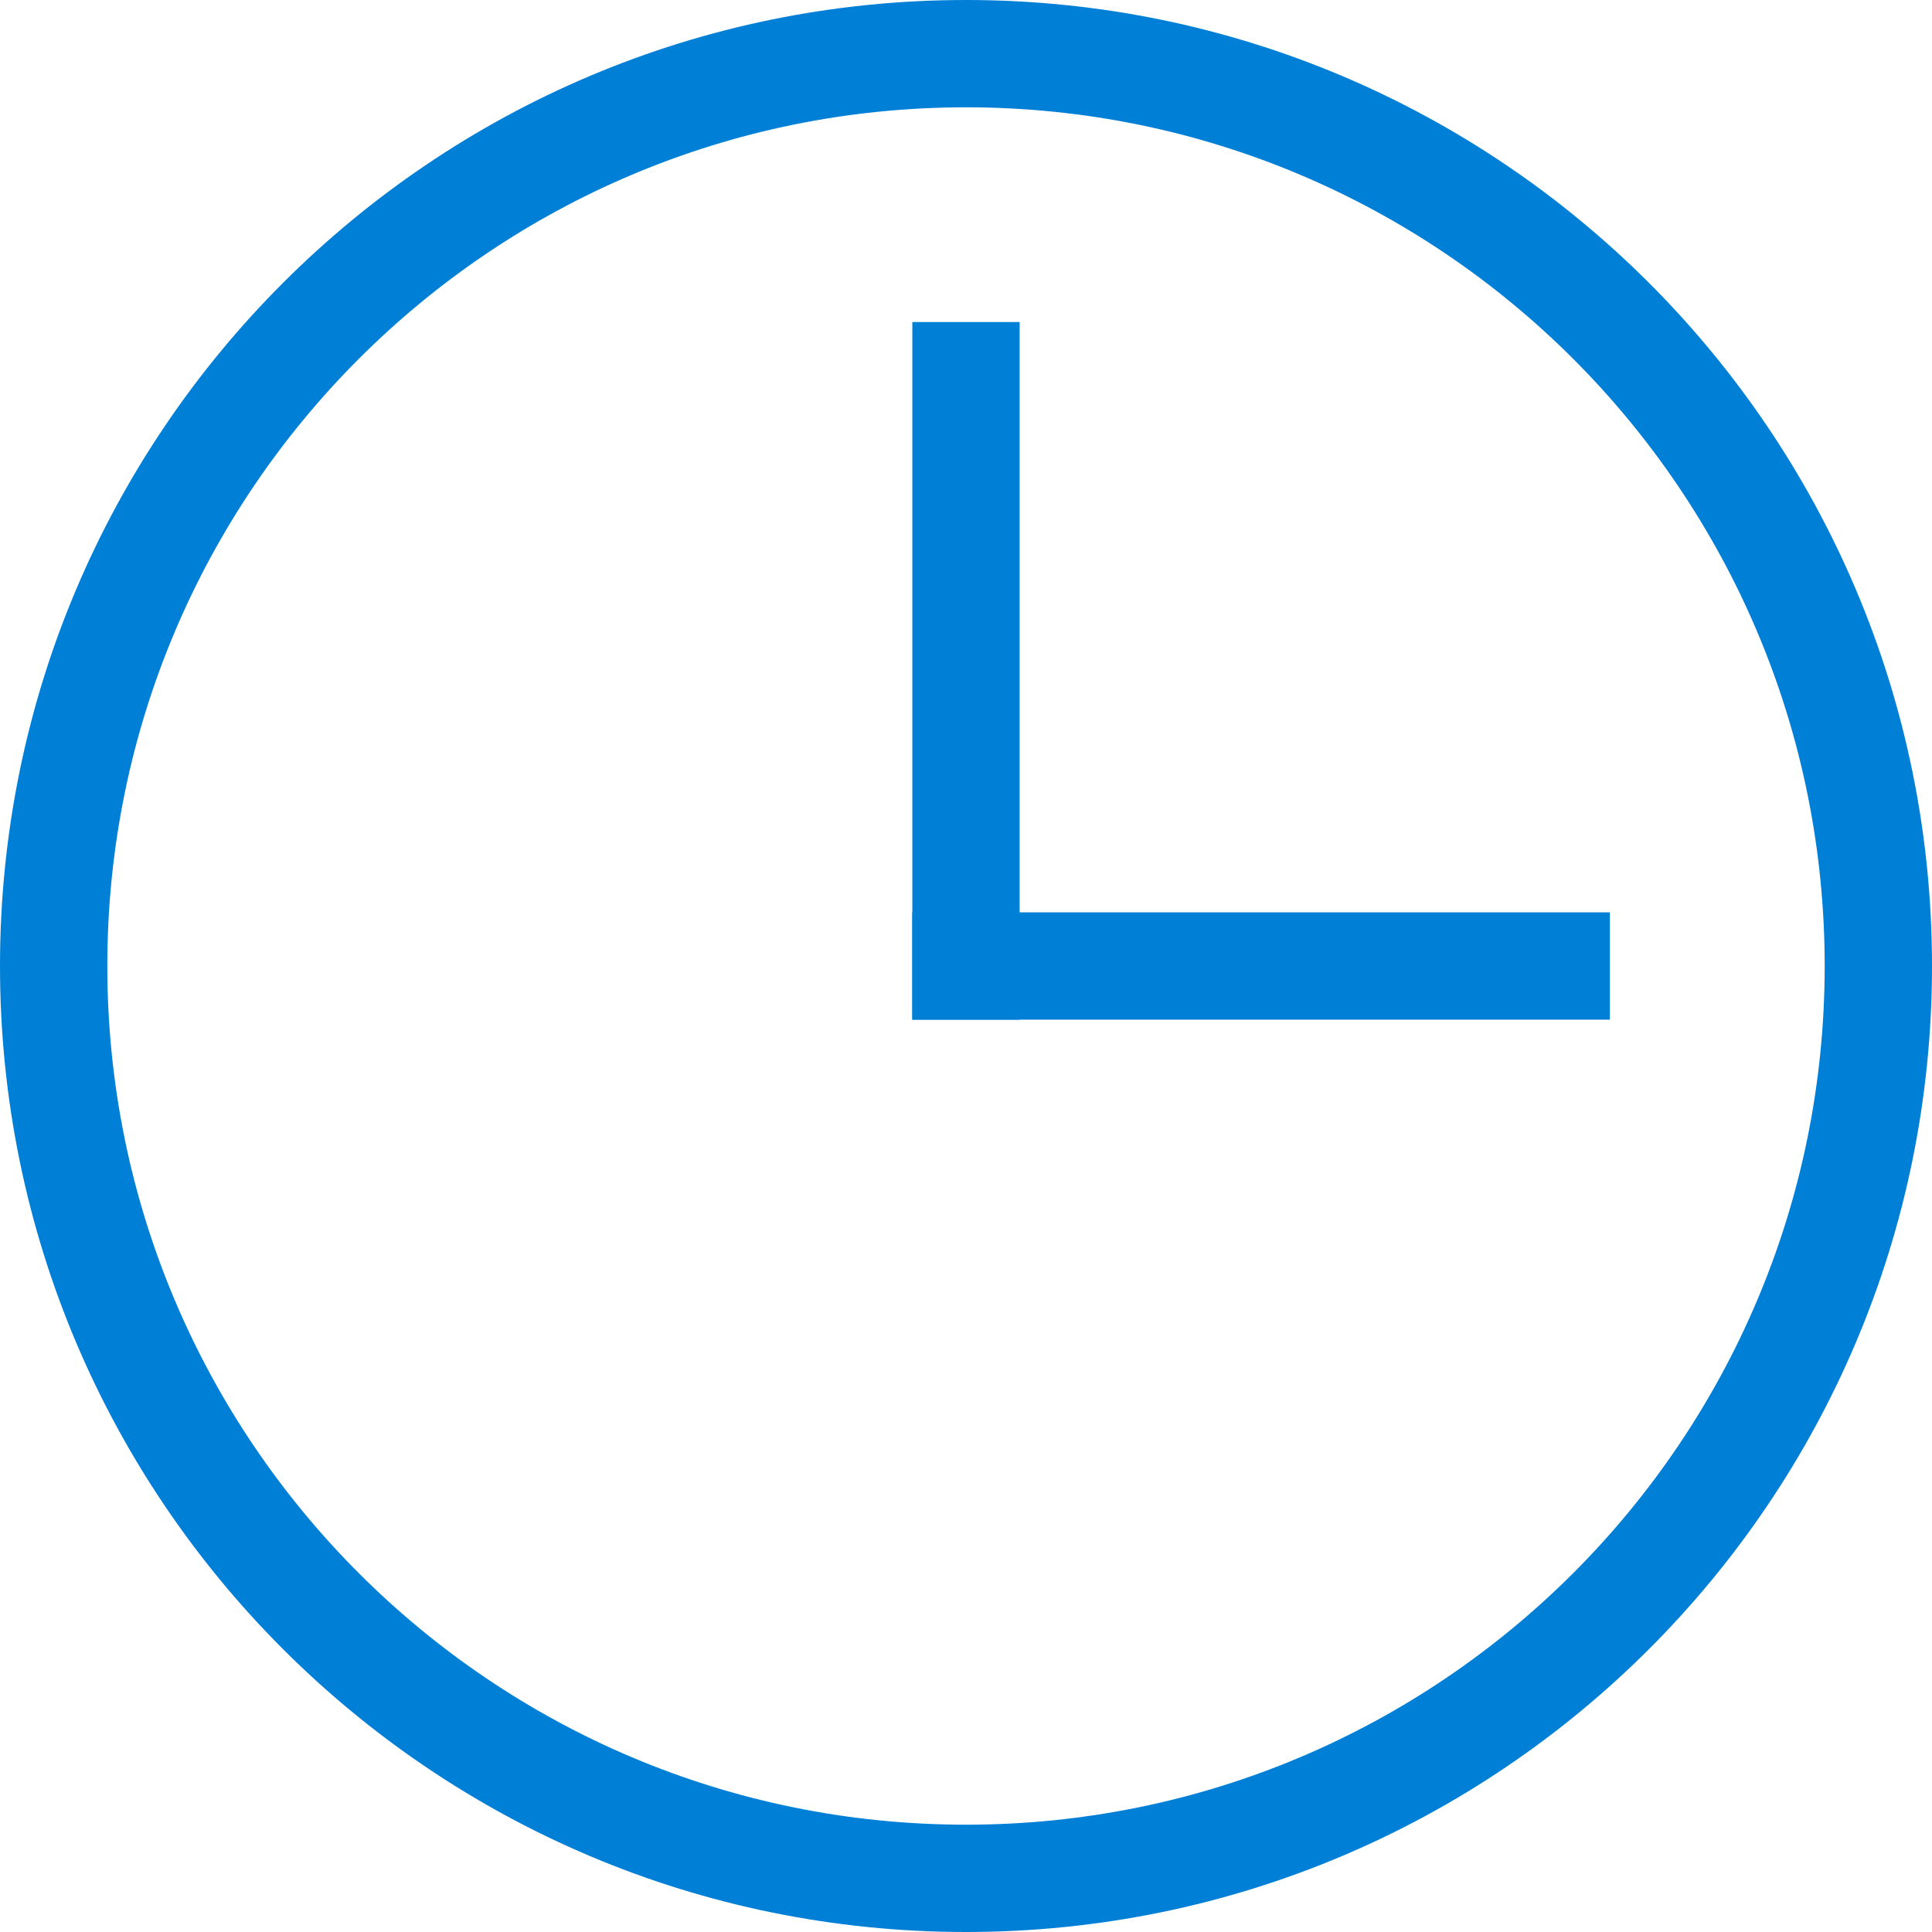 <?xml version="1.0" encoding="UTF-8"?> <svg xmlns="http://www.w3.org/2000/svg" width="22" height="22" viewBox="0 0 22 22" fill="none"><path fill-rule="evenodd" clip-rule="evenodd" d="M11.611 3.667V11.611H10.389V3.667H11.611Z" fill="#007FD7"></path><path fill-rule="evenodd" clip-rule="evenodd" d="M18.332 11.611H10.388V10.389H18.332V11.611Z" fill="#007FD7"></path><path fill-rule="evenodd" clip-rule="evenodd" d="M11 20.778C16.4 20.778 20.778 16.4 20.778 11C20.778 5.6 16.4 1.222 11 1.222C5.6 1.222 1.222 5.6 1.222 11C1.222 16.4 5.6 20.778 11 20.778ZM11 22C17.075 22 22 17.075 22 11C22 4.925 17.075 0 11 0C4.925 0 0 4.925 0 11C0 17.075 4.925 22 11 22Z" fill="#007FD7"></path></svg> 